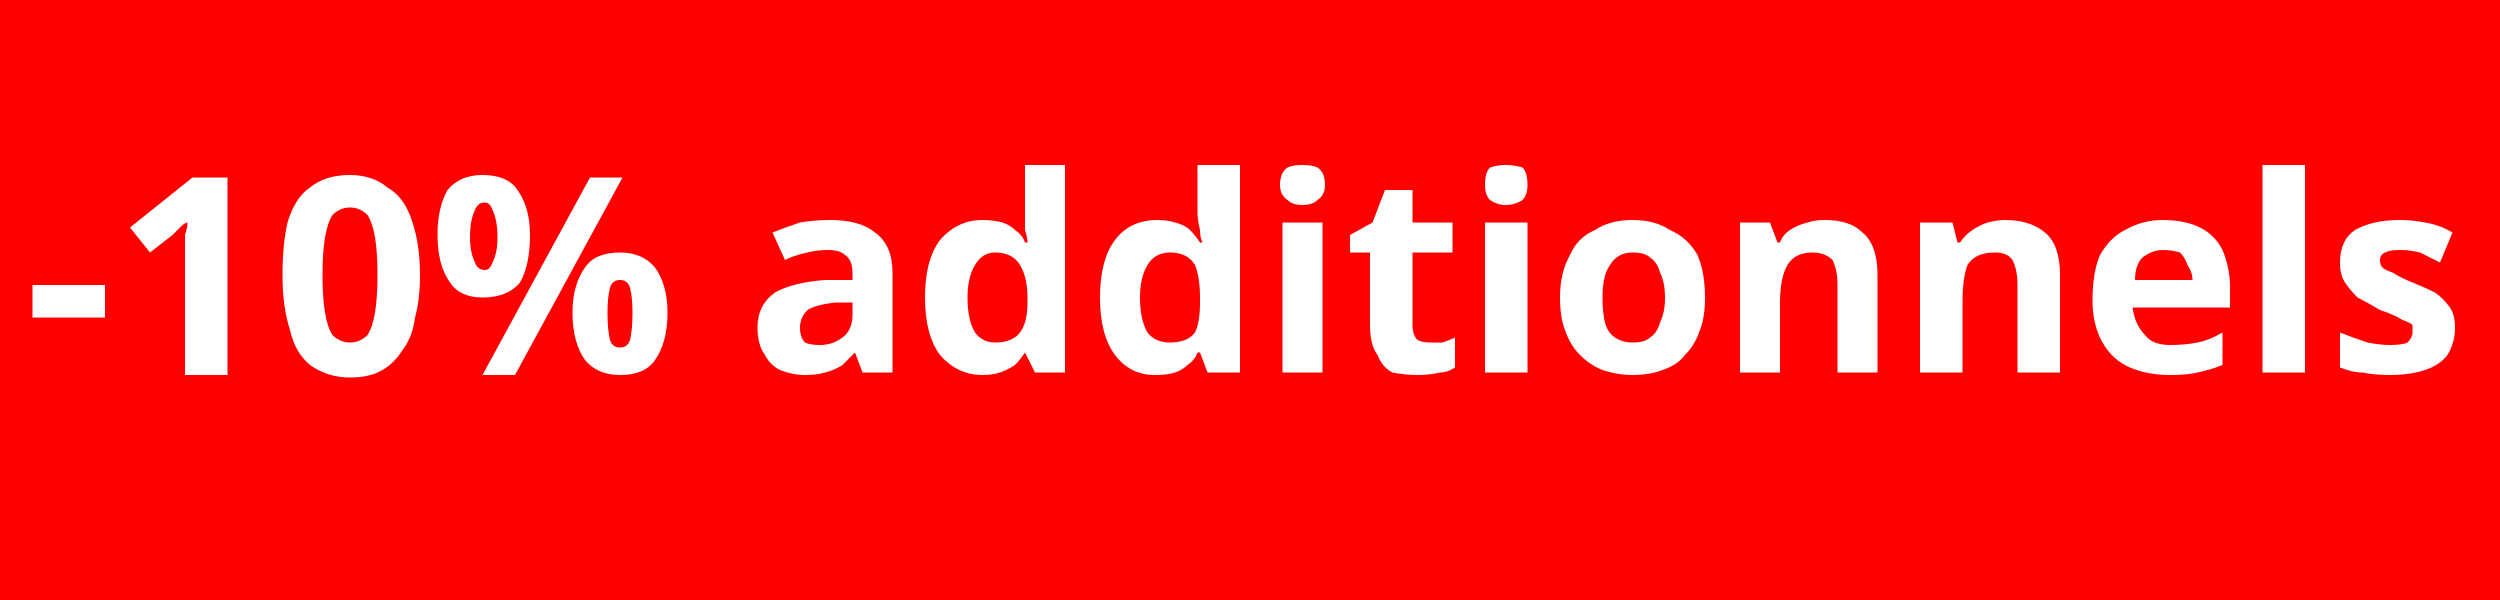 <svg version="1.2" xmlns="http://www.w3.org/2000/svg" viewBox="0 0 100 24" width="100" height="24"><style>.a{fill:#f00}.b{fill:#fff}</style><path class="a" d="m0 0h100v24h-100z"/><path fill-rule="evenodd" class="b" d="m4.2 12.7h-2.9v-1.3h2.9zm4.9-5.6v7.9h-1.7v-4.6q0-0.2 0-0.4 0-0.3 0-0.6 0.1-0.3 0.1-0.5-0.1 0-0.3 0.2-0.2 0.2-0.3 0.3l-0.9 0.7-0.8-1 2.5-2zm7.7 3.9q0 1-0.2 1.7-0.1 0.8-0.5 1.3-0.3 0.5-0.8 0.8-0.5 0.3-1.3 0.3-0.9 0-1.6-0.5-0.6-0.5-0.8-1.4-0.3-0.9-0.3-2.2 0-1.2 0.2-2.1 0.3-1 0.9-1.4 0.6-0.5 1.6-0.5 0.9 0 1.5 0.5 0.7 0.4 1 1.4 0.3 0.9 0.3 2.1zm-3.9 0q0 0.9 0.1 1.5 0.1 0.6 0.3 0.9 0.3 0.3 0.7 0.3 0.4 0 0.7-0.3 0.2-0.3 0.3-0.9 0.1-0.6 0.1-1.5 0-0.9-0.1-1.5-0.1-0.6-0.3-0.9-0.3-0.3-0.7-0.3-0.4 0-0.7 0.3-0.2 0.3-0.3 0.9-0.1 0.6-0.1 1.5zm6.4-4q1 0 1.4 0.6 0.5 0.7 0.5 1.8 0 1.2-0.4 1.9-0.5 0.6-1.5 0.6-0.9 0-1.3-0.6-0.5-0.7-0.5-1.9 0-1.1 0.4-1.8 0.5-0.6 1.4-0.6zm0.1 1.1q-0.3 0-0.4 0.3-0.2 0.4-0.2 1.1 0 0.6 0.2 1 0.1 0.3 0.4 0.3 0.2 0 0.3-0.3 0.2-0.4 0.2-1 0-0.7-0.2-1.1-0.1-0.3-0.3-0.3zm4.2-1h1.3l-4.3 7.9h-1.3zm1.2 3q0.9 0 1.4 0.6 0.5 0.7 0.5 1.8 0 1.2-0.5 1.9-0.4 0.6-1.4 0.6-0.9 0-1.4-0.6-0.5-0.7-0.5-1.9 0-1.1 0.5-1.8 0.4-0.6 1.4-0.6zm0 1.1q-0.3 0-0.4 0.3-0.1 0.4-0.1 1 0 0.7 0.1 1.1 0.1 0.3 0.4 0.3 0.3 0 0.4-0.3 0.1-0.4 0.1-1.1 0-0.6-0.1-1-0.1-0.3-0.4-0.3zm8.4-2.4q1.2 0 1.8 0.5 0.7 0.5 0.7 1.6v4h-1.2l-0.3-0.8q-0.3 0.3-0.5 0.5-0.3 0.2-0.7 0.3-0.3 0.1-0.8 0.1-0.5 0-1-0.2-0.4-0.2-0.6-0.6-0.3-0.4-0.3-1.1 0-0.9 0.7-1.4 0.7-0.4 2-0.5h1.1v-0.3q0-0.5-0.3-0.7-0.2-0.2-0.7-0.2-0.4 0-0.8 0.1-0.5 0.1-0.9 0.3l-0.5-1.1q0.5-0.2 1.1-0.4 0.6-0.1 1.2-0.1zm0.9 3.8v-0.5h-0.7q-0.8 0.1-1.1 0.3-0.3 0.3-0.3 0.7 0 0.4 0.2 0.6 0.2 0.1 0.6 0.1 0.5 0 0.9-0.3 0.4-0.3 0.4-0.9zm5.2 2.4q-1 0-1.7-0.8-0.6-0.8-0.6-2.3 0-1.5 0.6-2.3 0.7-0.8 1.7-0.8 0.4 0 0.8 0.1 0.3 0.1 0.5 0.3 0.3 0.2 0.4 0.5h0.1q0-0.2-0.1-0.5 0-0.4 0-0.7v-1.9h1.6v8.3h-1.2l-0.4-0.8q-0.2 0.3-0.4 0.5-0.3 0.2-0.6 0.3-0.3 0.1-0.7 0.1zm0.5-1.3q0.7 0 1-0.4 0.3-0.4 0.3-1.2v-0.2q0-0.8-0.3-1.3-0.3-0.5-1-0.5-0.5 0-0.8 0.5-0.3 0.5-0.3 1.3 0 0.9 0.3 1.4 0.3 0.4 0.8 0.4zm6.4 1.3q-1 0-1.6-0.8-0.6-0.8-0.6-2.3 0-1.5 0.6-2.3 0.6-0.8 1.7-0.8 0.4 0 0.7 0.1 0.4 0.1 0.6 0.3 0.2 0.2 0.4 0.5h0.1q-0.1-0.2-0.1-0.5-0.1-0.4-0.1-0.7v-1.9h1.7v8.3h-1.3l-0.3-0.8h-0.1q-0.1 0.3-0.4 0.5-0.2 0.2-0.5 0.3-0.3 0.1-0.8 0.1zm0.6-1.3q0.7 0 1-0.4 0.2-0.4 0.2-1.2v-0.2q0-0.8-0.2-1.3-0.3-0.5-1-0.5-0.6 0-0.9 0.5-0.3 0.5-0.3 1.3 0 0.9 0.3 1.4 0.3 0.4 0.9 0.4zm4.5-4.8h1.6v6h-1.6zm0.8-2.3q0.4 0 0.6 0.1 0.3 0.2 0.3 0.7 0 0.4-0.3 0.6-0.2 0.2-0.6 0.2-0.4 0-0.6-0.2-0.3-0.2-0.3-0.6 0-0.5 0.3-0.7 0.2-0.1 0.6-0.1zm5.1 7.1q0.2 0 0.5 0 0.3-0.1 0.5-0.2v1.2q-0.3 0.2-0.6 0.2-0.4 0.1-0.9 0.1-0.5 0-1-0.1-0.4-0.2-0.6-0.7-0.3-0.4-0.3-1.2v-2.9h-0.8v-0.7l0.9-0.5 0.5-1.3h1.1v1.3h1.6v1.2h-1.6v2.9q0 0.4 0.2 0.6 0.2 0.1 0.5 0.1zm2.2-4.8h1.7v6h-1.7zm0.8-2.3q0.4 0 0.7 0.1 0.2 0.2 0.2 0.7 0 0.4-0.2 0.6-0.3 0.2-0.7 0.2-0.3 0-0.6-0.2-0.2-0.2-0.2-0.6 0-0.5 0.2-0.7 0.3-0.1 0.6-0.1zm8 5.3q0 0.8-0.2 1.3-0.2 0.6-0.6 1-0.3 0.4-0.9 0.6-0.5 0.2-1.2 0.2-0.6 0-1.2-0.2-0.5-0.2-0.9-0.6-0.4-0.4-0.6-1-0.2-0.5-0.2-1.3 0-1 0.4-1.7 0.3-0.7 1-1 0.6-0.4 1.5-0.4 0.9 0 1.5 0.4 0.7 0.3 1.1 1 0.3 0.7 0.3 1.7zm-4.1 0q0 0.6 0.1 1 0.1 0.4 0.4 0.6 0.3 0.2 0.7 0.2 0.5 0 0.7-0.2 0.3-0.2 0.4-0.6 0.2-0.4 0.2-1 0-0.6-0.2-1-0.1-0.4-0.4-0.6-0.2-0.2-0.7-0.2-0.6 0-0.9 0.5-0.3 0.4-0.3 1.3zm8.9-3.1q1 0 1.5 0.5 0.6 0.5 0.6 1.7v3.9h-1.6v-3.5q0-0.6-0.2-1-0.3-0.3-0.8-0.3-0.7 0-1 0.5-0.3 0.5-0.3 1.5v2.8h-1.6v-6h1.2l0.3 0.8h0.1q0.1-0.3 0.4-0.5 0.3-0.2 0.7-0.3 0.3-0.1 0.7-0.1zm7.2 0q1 0 1.6 0.5 0.6 0.5 0.6 1.7v3.9h-1.7v-3.5q0-0.6-0.2-1-0.2-0.3-0.7-0.3-0.8 0-1.1 0.5-0.2 0.5-0.2 1.5v2.8h-1.7v-6h1.3l0.2 0.8h0.1q0.2-0.3 0.5-0.5 0.3-0.2 0.6-0.3 0.4-0.1 0.7-0.1zm6.3 0q0.9 0 1.5 0.3 0.6 0.3 0.9 0.9 0.3 0.7 0.3 1.5v0.8h-3.9q0.1 0.7 0.5 1.1 0.3 0.4 1 0.4 0.6 0 1.1-0.1 0.5-0.1 1-0.4v1.3q-0.5 0.2-1 0.3-0.4 0.1-1.1 0.1-0.9 0-1.6-0.3-0.7-0.3-1.1-1-0.4-0.7-0.4-1.7 0-1.1 0.3-1.8 0.4-0.7 1-1 0.7-0.4 1.5-0.4zm0 1.2q-0.4 0-0.8 0.3-0.3 0.3-0.3 0.9h2.3q0-0.3-0.2-0.6-0.1-0.3-0.3-0.5-0.3-0.1-0.7-0.1zm5.7-3.4v8.3h-1.7v-8.3zm6 6.5q0 0.6-0.3 1.1-0.3 0.4-0.9 0.6-0.6 0.2-1.4 0.2-0.6 0-1.1-0.1-0.4 0-0.9-0.2v-1.4q0.5 0.2 1.1 0.4 0.5 0.1 0.9 0.1 0.5 0 0.7-0.1 0.2-0.2 0.2-0.4 0-0.1 0-0.3-0.1-0.1-0.4-0.2-0.3-0.2-0.9-0.4-0.5-0.3-0.9-0.5-0.3-0.3-0.5-0.6-0.2-0.3-0.2-0.8 0-0.9 0.6-1.3 0.7-0.4 1.8-0.4 0.5 0 1 0.1 0.6 0.1 1.1 0.4l-0.5 1.2q-0.4-0.2-0.8-0.4-0.4-0.1-0.8-0.1-0.4 0-0.6 0.1-0.2 0.1-0.2 0.3 0 0.2 0.1 0.3 0.1 0.1 0.4 0.2 0.3 0.2 0.8 0.4 0.5 0.2 0.9 0.4 0.3 0.2 0.6 0.6 0.2 0.3 0.2 0.8z"/></svg>